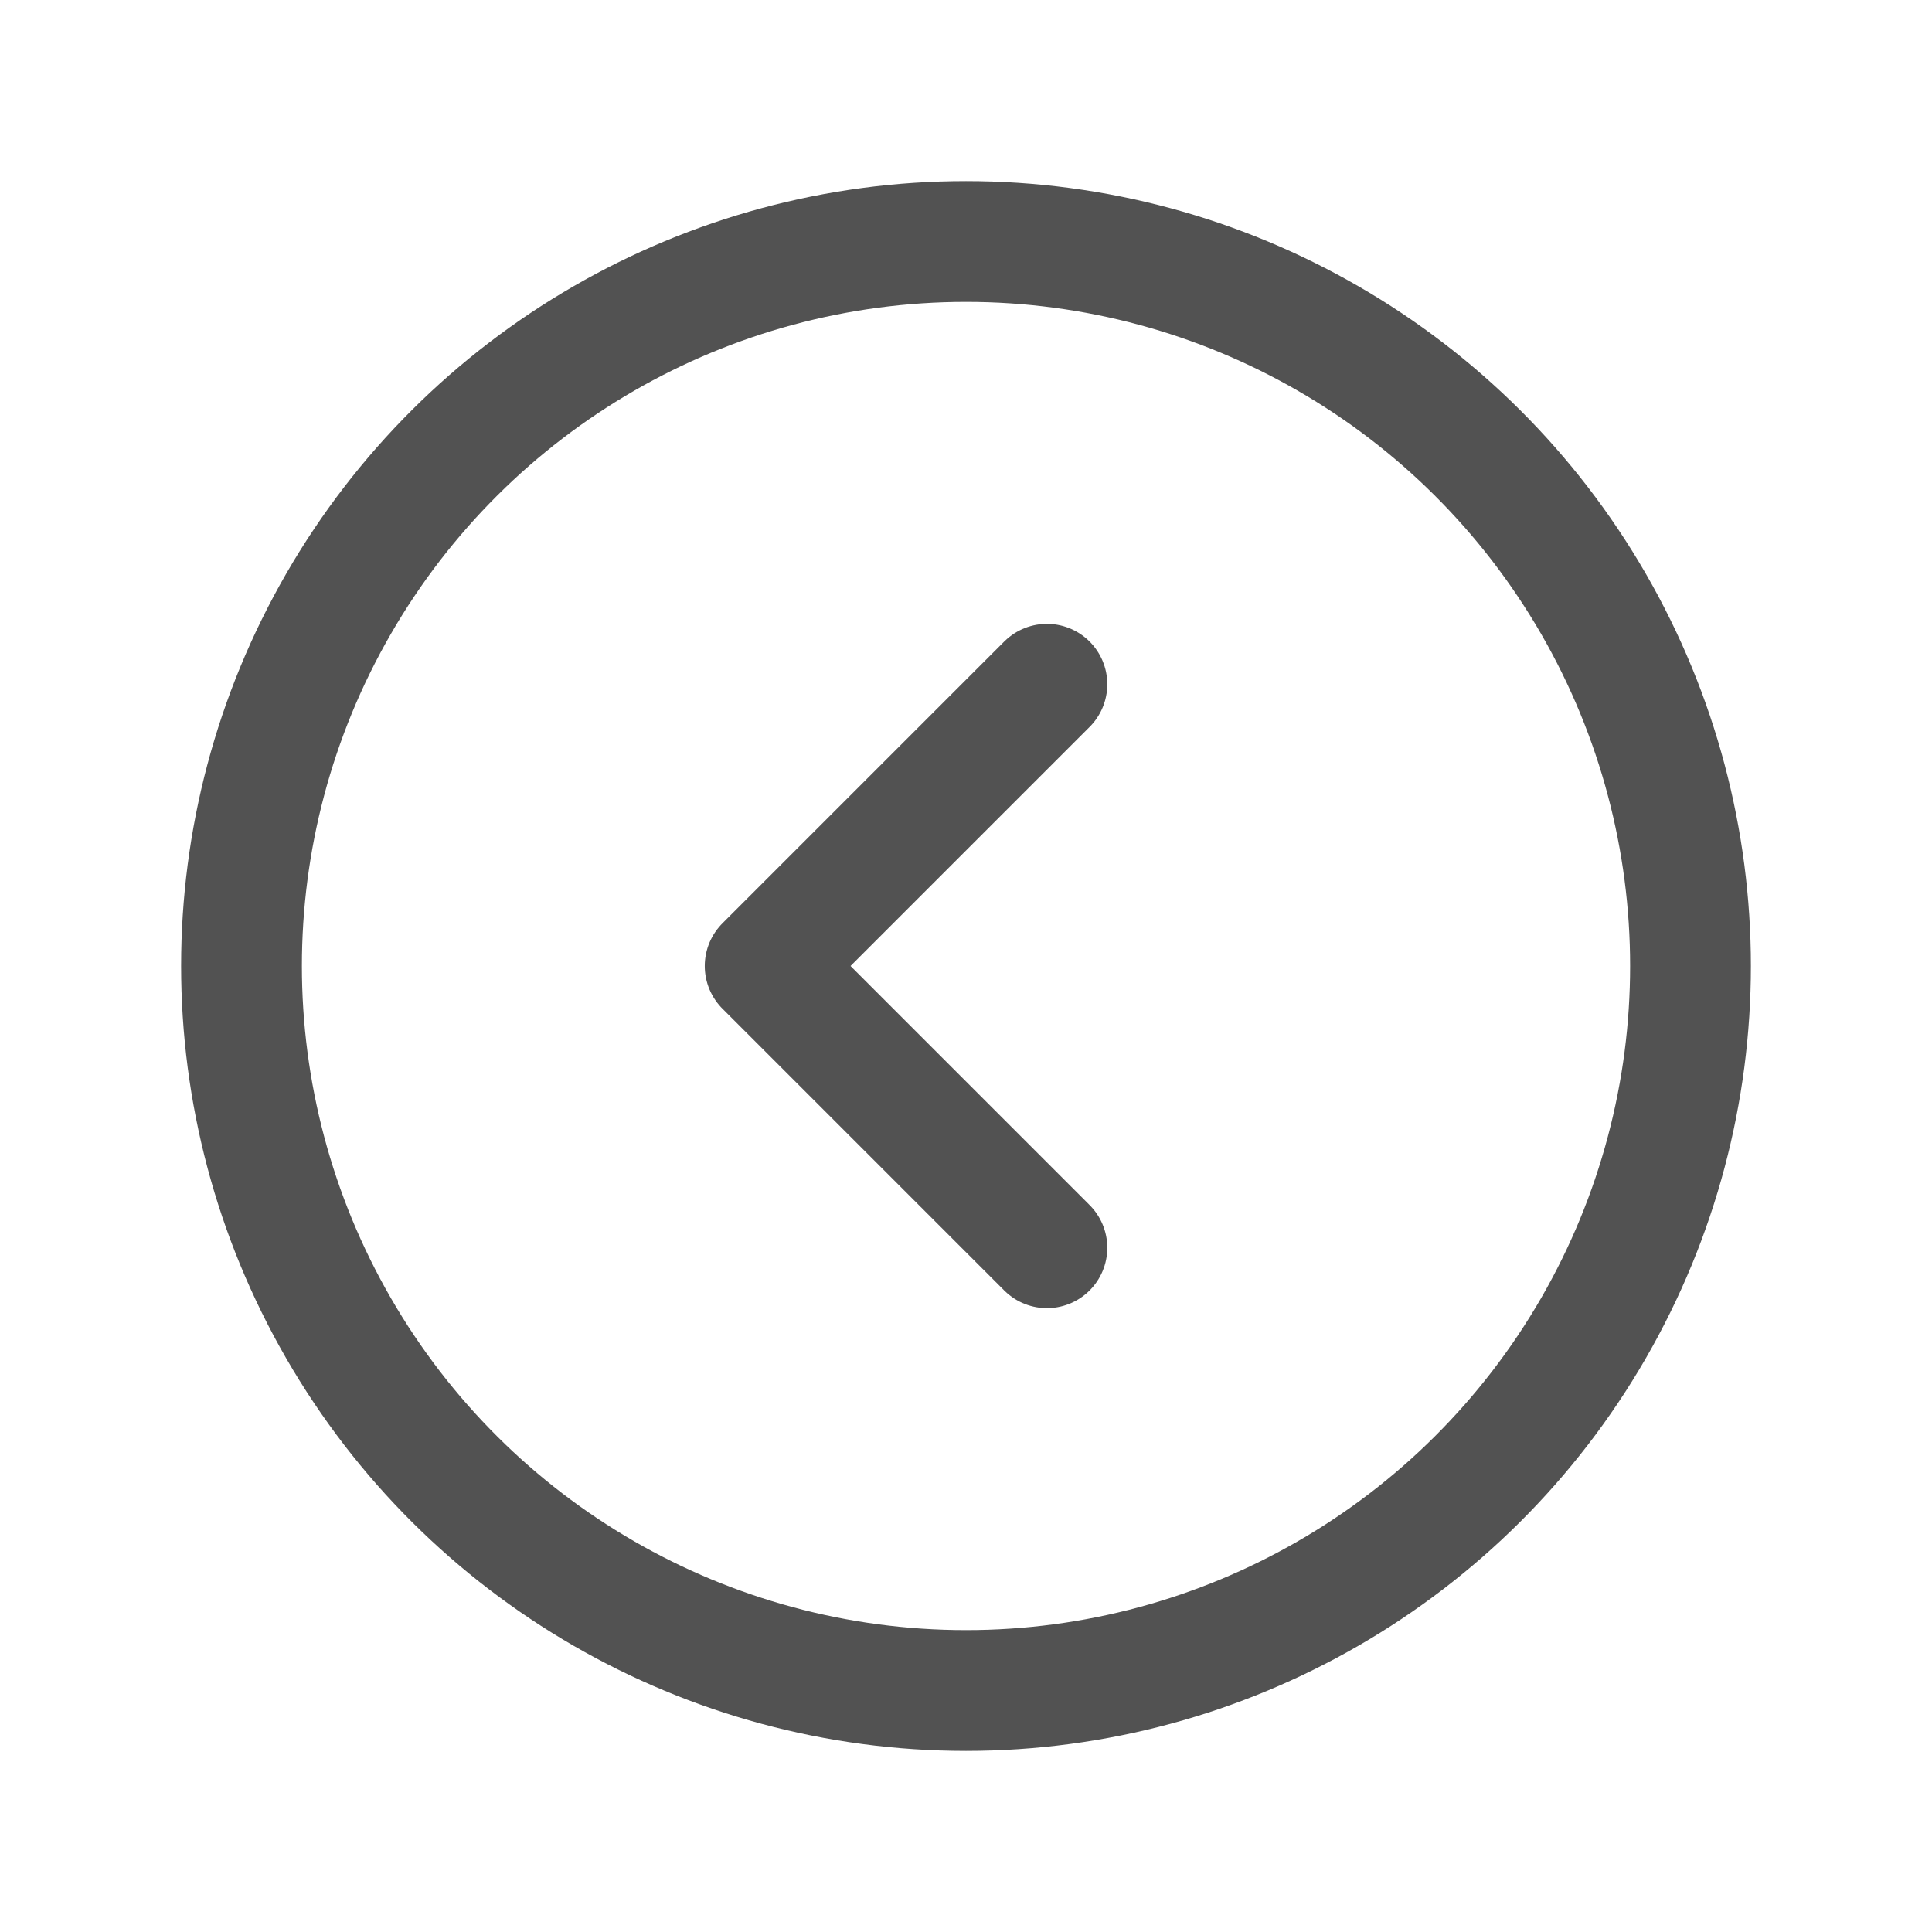 <svg xmlns="http://www.w3.org/2000/svg" width="49" height="49" fill="none"><circle cx="24.5" cy="24.5" r="18.375" stroke="#525252" stroke-linecap="round" stroke-linejoin="round" stroke-width="3.063" transform="rotate(90 24.5 24.5)"/><path stroke="#525252" stroke-linecap="round" stroke-linejoin="round" stroke-width="3.063" d="M26.552 31.646 19.406 24.5l7.146-7.146"/></svg>